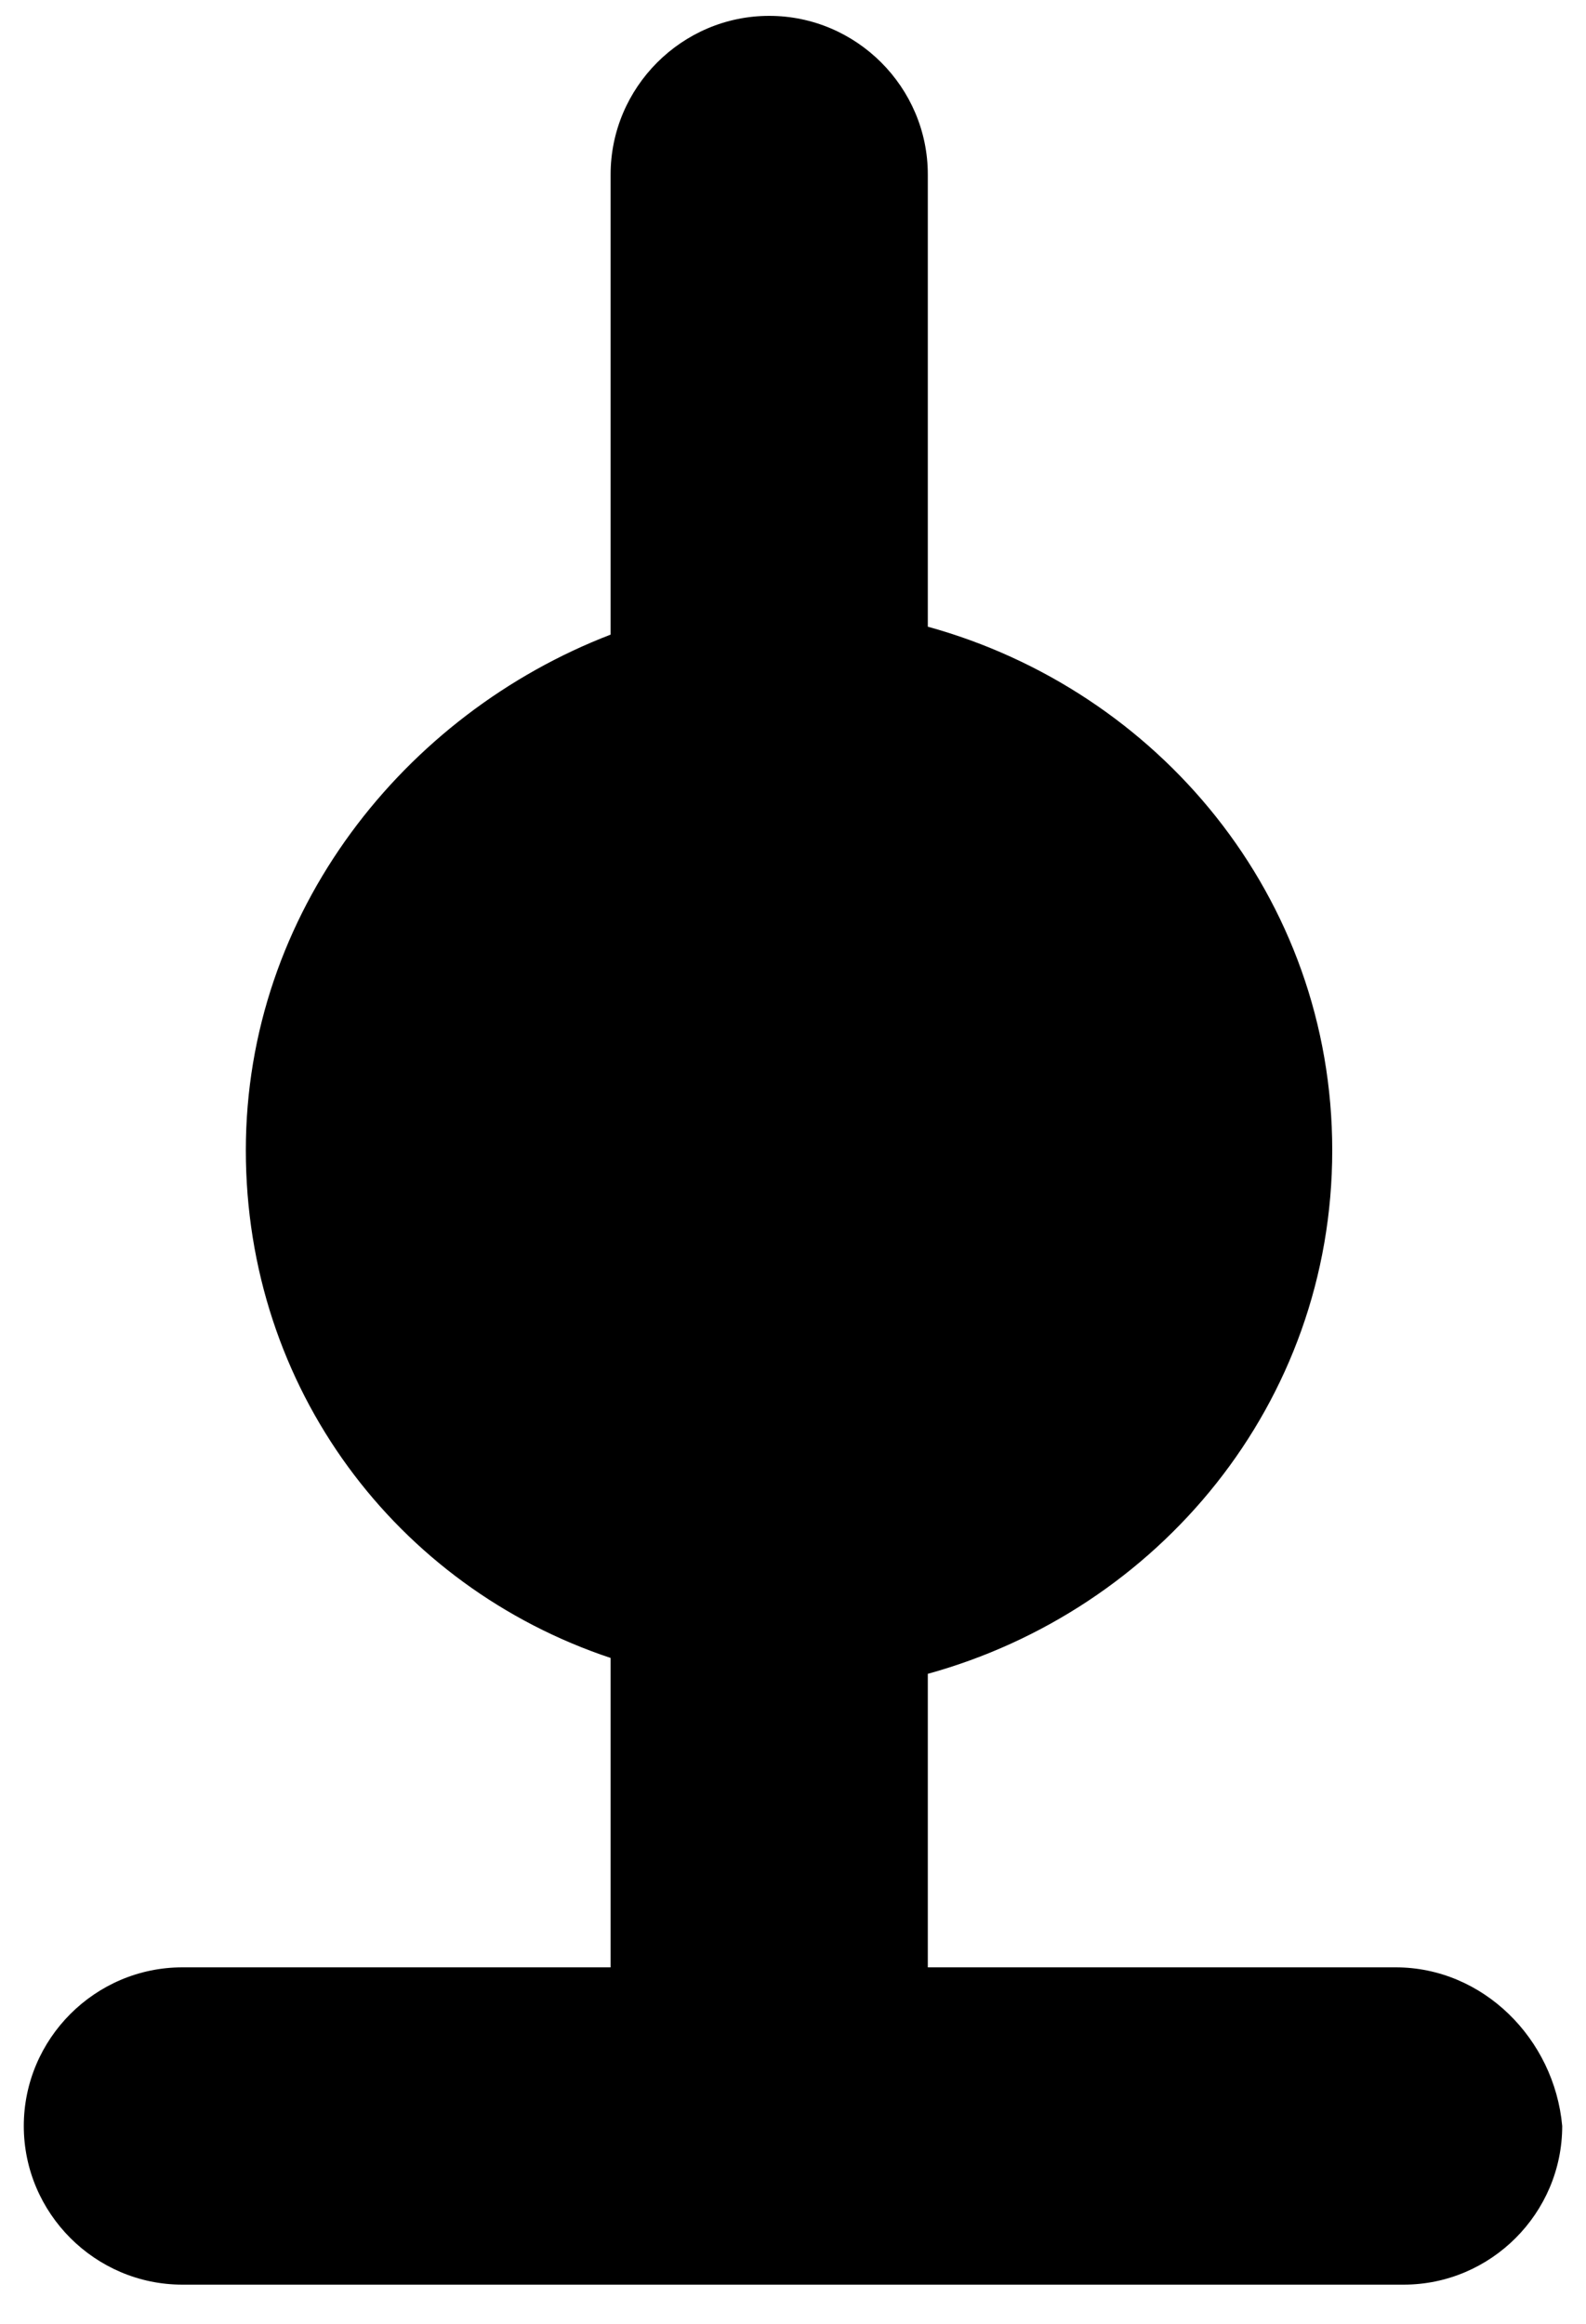 <?xml version="1.0" encoding="utf-8"?>
<!-- Generator: Adobe Illustrator 22.0.0, SVG Export Plug-In . SVG Version: 6.00 Build 0)  -->
<svg version="1.1" id="Layer_1" xmlns="http://www.w3.org/2000/svg" xmlns:xlink="http://www.w3.org/1999/xlink" x="0px" y="0px"
	 viewBox="0 0 20 29.3" style="enable-background:new 0 0 20 29.3;" xml:space="preserve">
<path d="M17.6,24.8l-5.9,0v-3.7c2.9-0.8,5.1-3.4,5.1-6.6s-2.2-5.8-5.1-6.6V2.2c0-1.1-0.9-2-2-2s-2,0.9-2,2v5.8
	C5.1,9,3.1,11.5,3.1,14.5c0,3,1.9,5.5,4.6,6.4v3.9l-5.4,0c0,0,0,0,0,0c-1.1,0-2,0.9-2,2c0,1.1,0.9,2,2,2l15.4,0c0,0,0,0,0,0
	c1.1,0,2-0.9,2-2C19.6,25.7,18.7,24.8,17.6,24.8z"/>
</svg>

